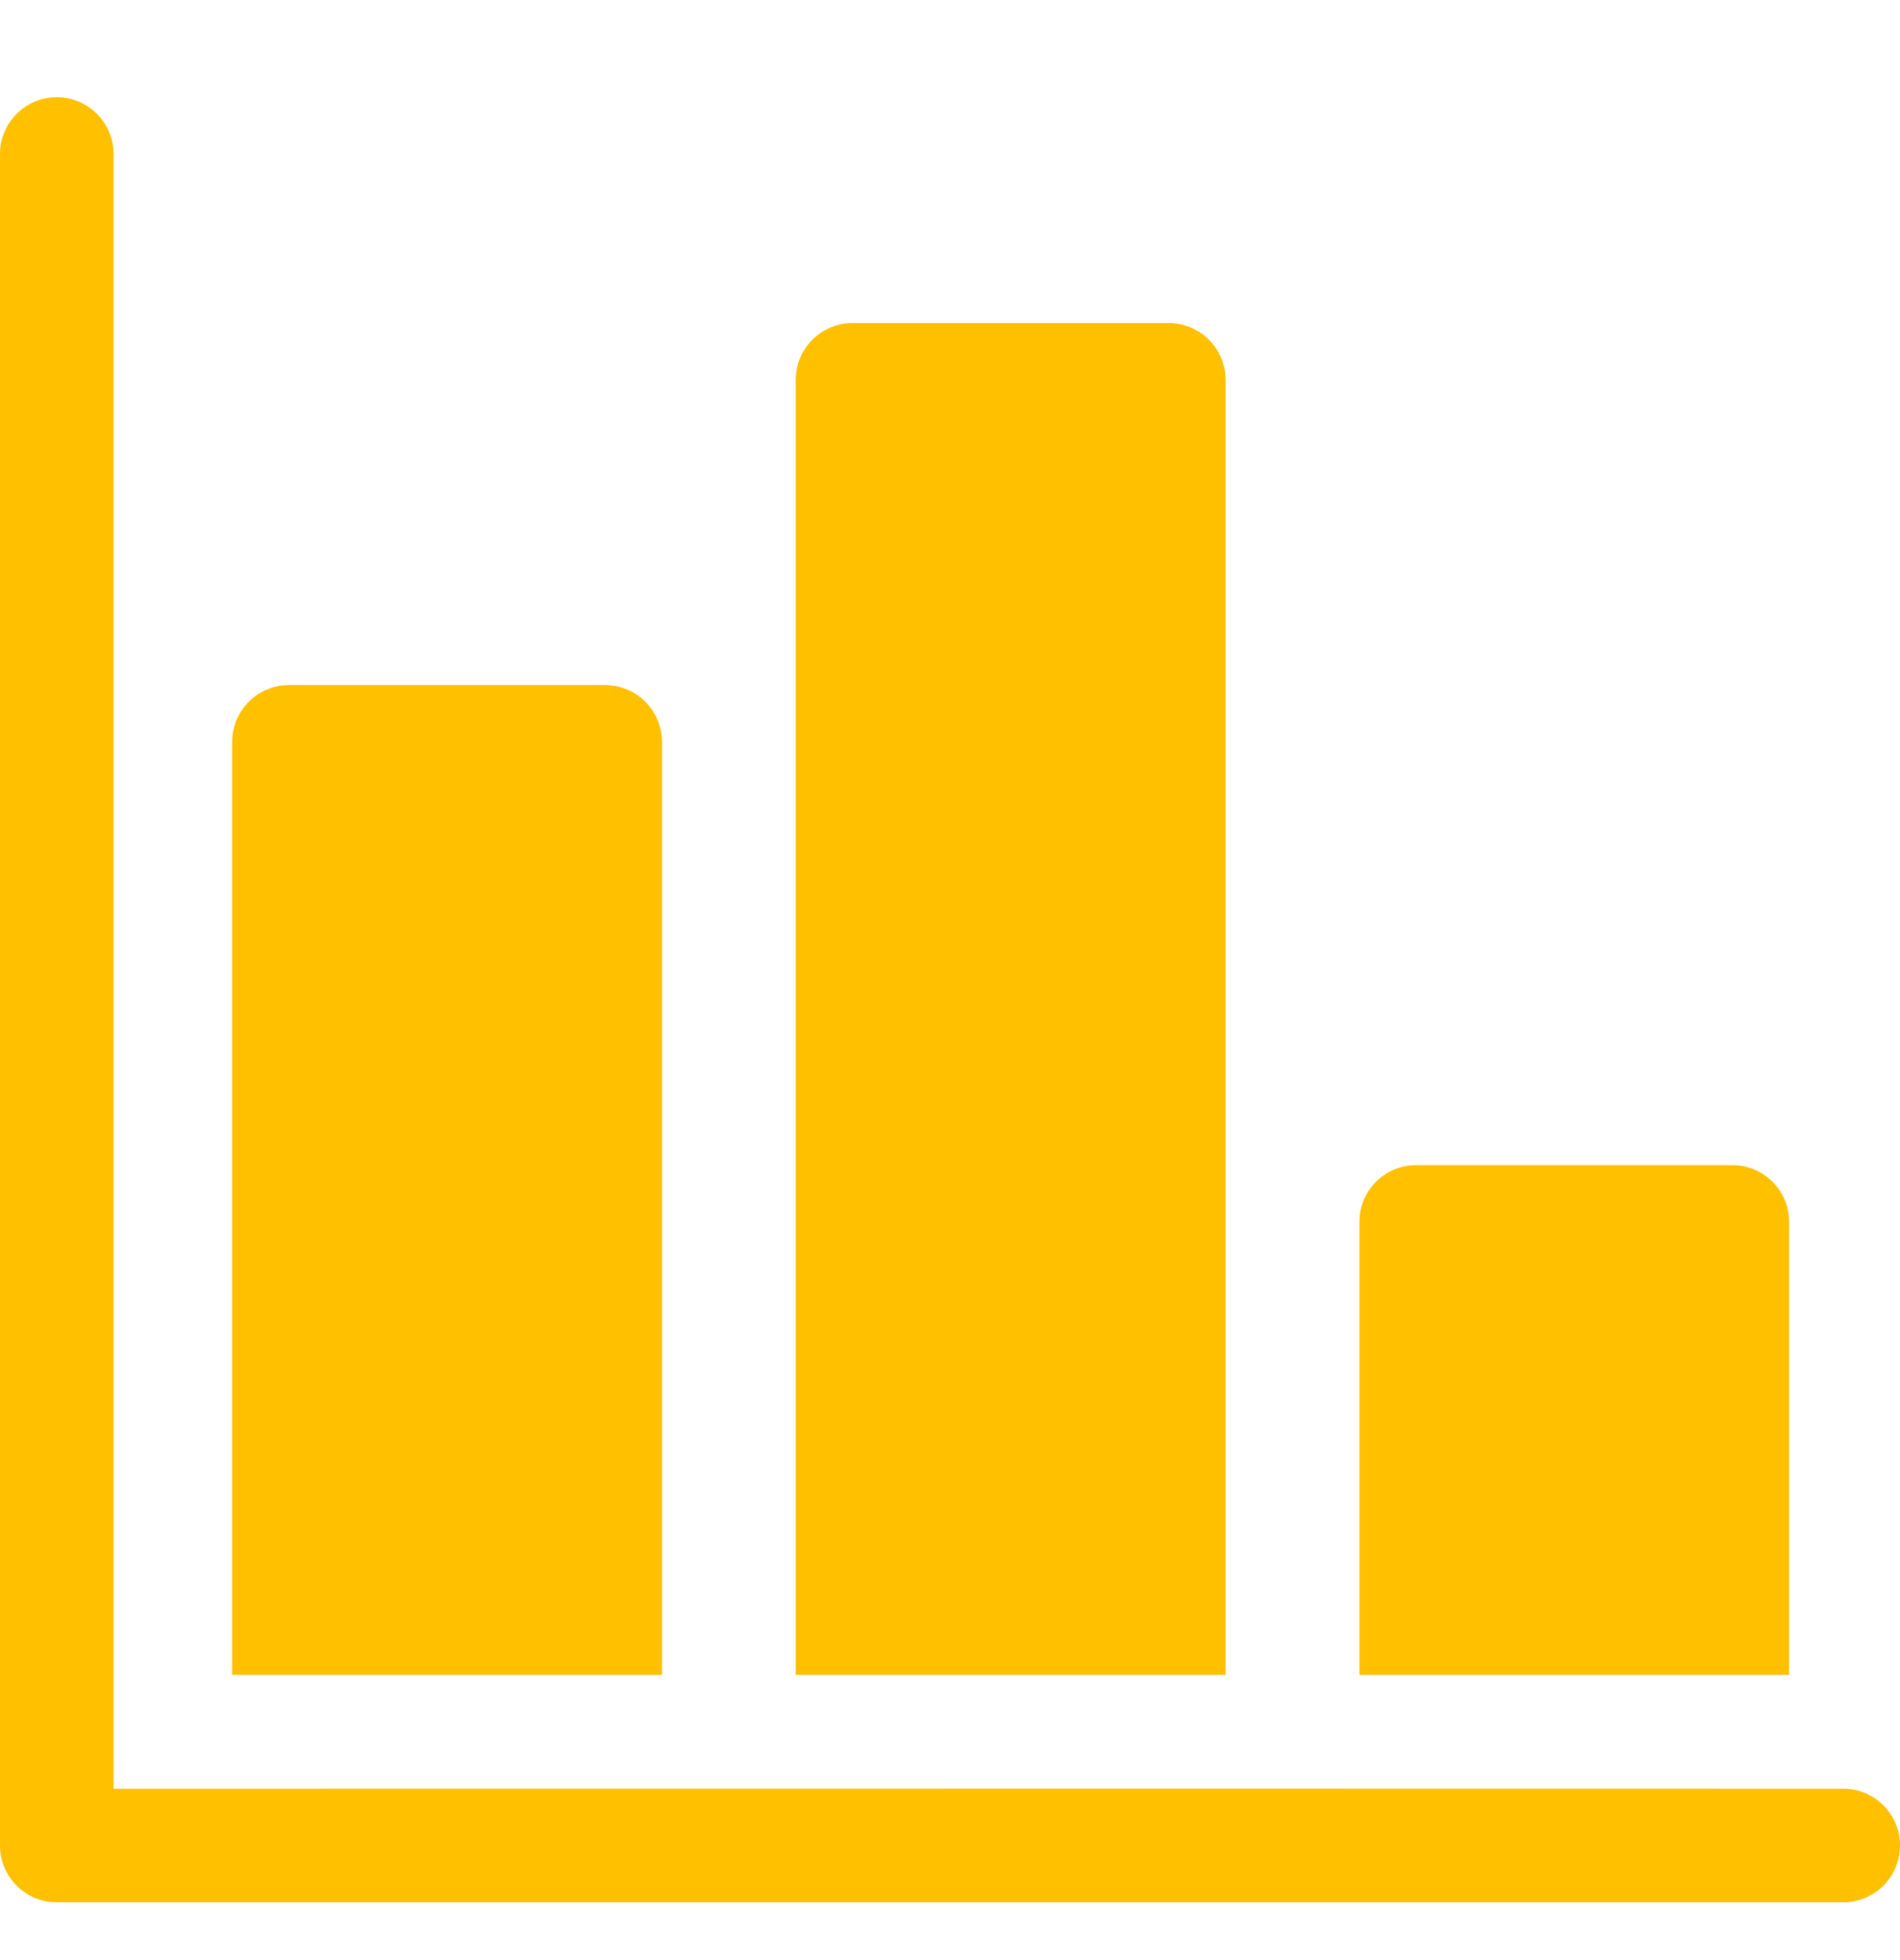 <svg width="32" height="33" viewBox="0 0 32 33" fill="none" xmlns="http://www.w3.org/2000/svg">
<g clip-path="url(#clip0_3133_28693)">
<path d="M10.192 11.534H4.867C4.338 11.534 3.91 11.963 3.91 12.491V28.198H11.149V12.491C11.149 11.963 10.72 11.534 10.192 11.534Z" fill="#FFC000"/>
<path d="M19.684 5.439H14.359C13.83 5.439 13.402 5.867 13.402 6.395V28.198H20.641V6.395C20.641 5.867 20.212 5.439 19.684 5.439Z" fill="#FFC000"/>
<path d="M29.177 19.616H23.851C23.322 19.616 22.895 20.045 22.895 20.573V28.198H30.133V20.573C30.133 20.045 29.704 19.616 29.177 19.616Z" fill="#FFC000"/>
<path d="M31.044 30.114C12.045 30.111 30.662 30.113 1.913 30.114V2.594C1.913 2.065 1.484 1.637 0.957 1.637C0.428 1.637 0 2.065 0 2.594V31.07C0 31.599 0.428 32.027 0.956 32.027H31.044C31.572 32.027 32 31.599 32 31.07C32 30.542 31.572 30.114 31.044 30.114Z" fill="#FFC000"/>
</g>
<defs>
<clipPath id="clip0_3133_28693">
<rect width="32" height="32" fill="white" transform="translate(0 0.832)"/>
</clipPath>
</defs>
</svg>
